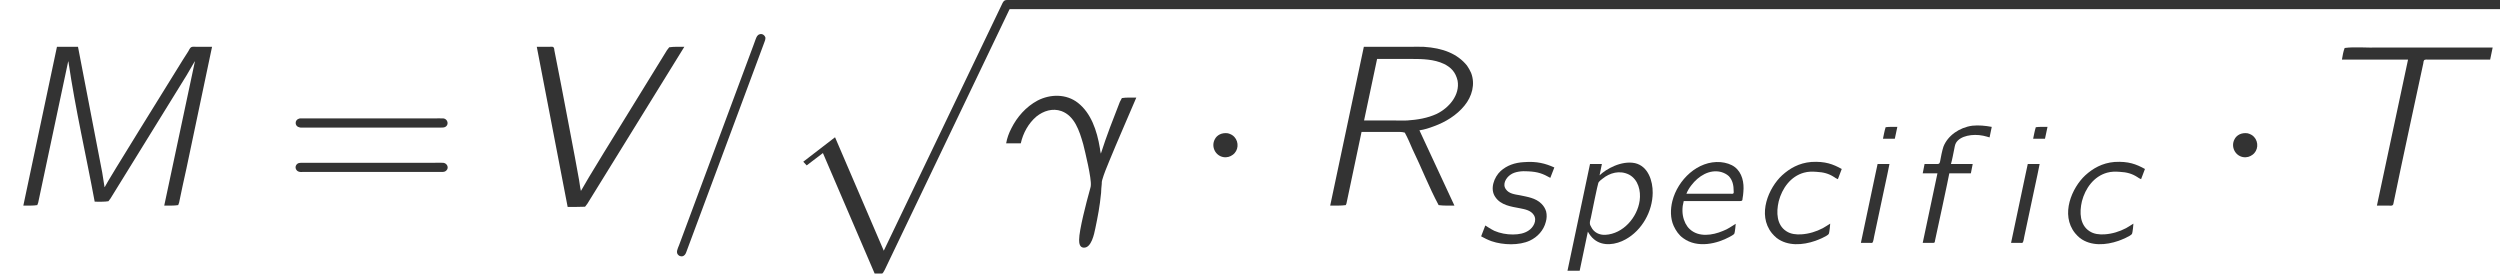 <?xml version='1.0' encoding='UTF-8'?>
<!-- This file was generated by dvisvgm 1.15.1 -->
<svg height='13.044pt' version='1.1' viewBox='173.457 72.487 119.228 13.044' width='119.228pt' xmlns='http://www.w3.org/2000/svg' xmlns:xlink='http://www.w3.org/1999/xlink'>
<defs>
<path d='M3.834 -0.917C3.714 -0.845 3.602 -0.765 3.483 -0.701C3.164 -0.534 2.821 -0.43 2.463 -0.406C2.208 -0.391 1.953 -0.414 1.737 -0.558C1.283 -0.853 1.251 -1.443 1.379 -1.985C1.538 -2.598 1.945 -3.172 2.582 -3.347C2.782 -3.403 2.981 -3.403 3.18 -3.387C3.515 -3.371 3.77 -3.3 4.017 -3.14C4.073 -3.1 4.136 -3.061 4.2 -3.037L4.384 -3.523C3.969 -3.754 3.595 -3.897 2.933 -3.858C2.343 -3.81 1.897 -3.547 1.538 -3.22C0.909 -2.638 0.335 -1.355 1.052 -0.462C1.124 -0.375 1.196 -0.303 1.283 -0.231C1.809 0.167 2.527 0.112 3.124 -0.096C3.26 -0.143 3.69 -0.319 3.762 -0.422C3.802 -0.486 3.834 -0.901 3.834 -0.917Z' id='g2-99'/>
<path d='M3.786 -0.909C3.555 -0.773 3.443 -0.669 3.172 -0.566C2.678 -0.359 2.024 -0.255 1.594 -0.654C1.506 -0.733 1.443 -0.829 1.387 -0.933C1.275 -1.164 1.219 -1.427 1.259 -1.761L1.307 -1.993H3.977C4.073 -1.993 4.113 -2.001 4.113 -2.12C4.136 -2.224 4.144 -2.335 4.152 -2.439C4.192 -2.869 4.097 -3.347 3.738 -3.618C3.571 -3.746 3.324 -3.826 3.068 -3.85C1.977 -3.937 1.02 -3.005 0.765 -1.993C0.669 -1.61 0.662 -1.172 0.829 -0.805C0.933 -0.582 1.076 -0.367 1.283 -0.223C1.969 0.279 2.917 0.032 3.499 -0.287C3.555 -0.319 3.682 -0.383 3.714 -0.43C3.754 -0.486 3.786 -0.901 3.786 -0.909ZM1.435 -2.343C1.49 -2.487 1.578 -2.63 1.674 -2.75C2.001 -3.18 2.534 -3.523 3.092 -3.379C3.228 -3.339 3.355 -3.276 3.459 -3.18C3.634 -2.989 3.69 -2.758 3.69 -2.447C3.69 -2.423 3.698 -2.383 3.674 -2.359C3.65 -2.327 3.571 -2.343 3.531 -2.343H1.435Z' id='g2-101'/>
<path d='M1.036 -3.762L0.948 -3.316H1.65L0.948 0H1.363C1.451 0 1.53 0.024 1.53 -0.088C1.546 -0.143 2.216 -3.268 2.216 -3.316H3.244L3.332 -3.762H2.295C2.359 -3.985 2.399 -4.224 2.447 -4.455C2.471 -4.559 2.479 -4.67 2.534 -4.766C2.734 -5.109 3.332 -5.212 3.834 -5.109C3.937 -5.093 4.033 -5.053 4.136 -5.029L4.24 -5.531C3.937 -5.587 3.618 -5.619 3.316 -5.587C2.702 -5.507 2.144 -5.117 1.937 -4.591C1.881 -4.431 1.801 -4.041 1.777 -3.889C1.761 -3.826 1.753 -3.762 1.666 -3.762H1.036Z' id='g2-102'/>
<path d='M1.722 -4.965H2.287L2.407 -5.531C2.216 -5.531 2.016 -5.539 1.849 -5.515C1.793 -5.34 1.761 -5.149 1.722 -4.965ZM1.466 -3.762L1.363 -3.284L0.669 0H1.084C1.124 0 1.203 0.016 1.227 -0.016C1.259 -0.048 1.299 -0.287 1.299 -0.295C1.427 -0.94 2.016 -3.626 2.032 -3.762H1.466Z' id='g2-105'/>
<path d='M1.921 -3.22L2.032 -3.762H1.466L0.391 1.331H0.972L1.363 -0.534C1.443 -0.399 1.53 -0.271 1.65 -0.175C2.08 0.191 2.71 0.088 3.164 -0.167C3.945 -0.598 4.447 -1.498 4.455 -2.383C4.463 -2.949 4.24 -3.658 3.61 -3.802C2.957 -3.937 2.224 -3.515 1.921 -3.22ZM3.332 -3.252C3.77 -3.013 3.897 -2.479 3.834 -2.016C3.722 -1.211 3.045 -0.43 2.2 -0.383C1.913 -0.367 1.65 -0.494 1.522 -0.757C1.49 -0.813 1.459 -0.869 1.459 -0.933C1.451 -1.012 1.49 -1.116 1.506 -1.196C1.562 -1.482 1.833 -2.798 1.865 -2.869C1.913 -2.949 2.001 -3.013 2.064 -3.061C2.399 -3.332 2.877 -3.483 3.332 -3.252Z' id='g2-112'/>
<path d='M0.51 -0.829L0.311 -0.311C0.47 -0.223 0.63 -0.143 0.805 -0.08C1.363 0.112 2.128 0.128 2.63 -0.104C3.005 -0.279 3.292 -0.598 3.395 -0.996C3.443 -1.156 3.451 -1.339 3.411 -1.498C3.363 -1.65 3.292 -1.761 3.188 -1.865C2.909 -2.144 2.519 -2.192 2.152 -2.271C1.921 -2.311 1.634 -2.343 1.49 -2.558C1.315 -2.798 1.498 -3.108 1.714 -3.252C1.913 -3.395 2.248 -3.435 2.558 -3.411C3.029 -3.387 3.252 -3.3 3.61 -3.1L3.802 -3.595C3.379 -3.786 2.965 -3.897 2.359 -3.85C1.905 -3.826 1.538 -3.69 1.243 -3.427C0.925 -3.132 0.717 -2.566 0.988 -2.184C1.251 -1.793 1.737 -1.73 2.16 -1.65C2.399 -1.602 2.678 -1.554 2.821 -1.331C2.997 -1.068 2.798 -0.725 2.566 -0.582C2.375 -0.454 2.12 -0.399 1.825 -0.399C1.522 -0.399 1.219 -0.454 0.94 -0.574C0.789 -0.646 0.51 -0.829 0.51 -0.829Z' id='g2-115'/>
<path d='M4.625 12.655C4.964 12.655 4.975 12.644 5.084 12.436L11.051 -0.022C11.127 -0.164 11.127 -0.185 11.127 -0.218C11.127 -0.338 11.04 -0.436 10.909 -0.436C10.767 -0.436 10.724 -0.338 10.669 -0.218L5.04 11.52L2.716 6.109L1.2 7.276L1.364 7.451L2.138 6.862L4.625 12.655Z' id='g0-112'/>
<path d='M-0.033 -2.967H0.665C0.775 -3.458 1.025 -3.916 1.407 -4.244C1.745 -4.516 2.182 -4.658 2.607 -4.505C3.229 -4.276 3.458 -3.578 3.644 -2.924C3.731 -2.575 4.047 -1.287 4.004 -0.949C4.004 -0.884 3.971 -0.818 3.96 -0.753C3.796 -0.164 3.447 1.167 3.447 1.636C3.447 1.789 3.469 1.996 3.665 2.007C4.036 2.029 4.167 1.342 4.222 1.08C4.342 0.502 4.429 0.065 4.495 -0.6C4.505 -0.742 4.505 -0.895 4.527 -1.036C4.527 -1.102 4.527 -1.156 4.549 -1.222C4.636 -1.527 4.767 -1.833 4.887 -2.127C5.149 -2.782 6.142 -5.062 6.175 -5.149C5.935 -5.149 5.695 -5.16 5.487 -5.127L5.389 -4.942C5.073 -4.135 4.756 -3.327 4.484 -2.476C4.462 -2.553 4.451 -2.64 4.44 -2.727C4.298 -3.6 4.004 -4.418 3.393 -4.898C2.836 -5.335 2.073 -5.324 1.462 -5.007C0.916 -4.713 0.491 -4.233 0.218 -3.687C0.098 -3.458 0.011 -3.218 -0.033 -2.967Z' id='g3-13'/>
<path d='M4.56 -8.171C4.44 -8.138 4.407 -8.04 4.364 -7.931L4.265 -7.658L0.709 1.898C0.655 2.04 0.535 2.247 0.687 2.367C0.731 2.411 0.796 2.422 0.862 2.422C0.971 2.4 1.025 2.313 1.058 2.215L4.189 -6.196L4.789 -7.811C4.811 -7.865 4.833 -7.931 4.833 -7.996C4.811 -8.116 4.68 -8.215 4.56 -8.171Z' id='g3-61'/>
<path d='M2.716 -7.571L1.113 0C1.342 0 1.582 0.011 1.778 -0.022L1.822 -0.142L3.251 -6.873H3.262C3.6 -4.571 4.102 -2.422 4.516 -0.185C4.745 -0.185 4.975 -0.175 5.171 -0.207L5.269 -0.338L8.902 -6.218L9.284 -6.873H9.295L7.833 0C8.062 0 8.302 0.011 8.498 -0.022L8.542 -0.142C8.651 -0.687 8.771 -1.222 8.891 -1.767L10.113 -7.571H9.382C9.305 -7.571 9.175 -7.593 9.109 -7.549C9.055 -7.505 9.011 -7.418 8.978 -7.353L8.727 -6.96C8.029 -5.825 5.116 -1.156 4.996 -0.884H4.985L4.876 -1.571L3.72 -7.571H2.716Z' id='g3-77'/>
<path d='M2.673 -7.571L1.069 0C1.32 0 1.593 0.011 1.811 -0.022L1.844 -0.098L2.564 -3.513H4.091C4.276 -3.513 4.484 -3.524 4.625 -3.48C4.767 -3.229 4.876 -2.956 4.996 -2.684C5.422 -1.811 5.782 -0.873 6.24 -0.022C6.469 0.011 6.731 0 6.993 0L5.324 -3.589C5.564 -3.622 5.793 -3.698 6.022 -3.785C6.567 -3.982 7.102 -4.309 7.473 -4.767C7.833 -5.204 7.996 -5.793 7.789 -6.327C7.735 -6.447 7.669 -6.567 7.593 -6.676C7.135 -7.244 6.436 -7.516 5.531 -7.571C5.302 -7.582 5.084 -7.571 4.855 -7.571H2.673ZM2.684 -4.058L3.305 -6.993H4.942C5.465 -6.993 6.022 -6.982 6.502 -6.753C6.829 -6.589 7.047 -6.371 7.145 -5.956C7.265 -5.269 6.731 -4.658 6.153 -4.375C5.705 -4.167 5.225 -4.091 4.735 -4.058C4.538 -4.047 4.353 -4.058 4.156 -4.058H2.684Z' id='g3-82'/>
<path d='M0.687 -6.96H3.84L2.356 0H2.902C2.956 0 3.065 0.022 3.109 -0.022C3.142 -0.044 3.142 -0.109 3.153 -0.142C3.415 -1.451 4.571 -6.796 4.571 -6.796C4.571 -6.84 4.582 -6.895 4.604 -6.927C4.647 -6.982 4.767 -6.96 4.822 -6.96H7.756L7.876 -7.538H2.444C1.909 -7.516 1.298 -7.582 0.818 -7.516C0.753 -7.353 0.72 -7.156 0.687 -6.96Z' id='g3-84'/>
<path d='M0.633 -7.571L2.105 0.065C2.389 0.065 2.673 0.065 2.935 0.055L3.044 -0.087L7.669 -7.571C7.418 -7.571 7.167 -7.582 6.949 -7.549L6.84 -7.407L3.829 -2.52L3.12 -1.353L2.738 -0.698C2.695 -0.862 2.684 -1.036 2.651 -1.211C2.509 -2.051 1.8 -5.705 1.8 -5.727L1.473 -7.396C1.473 -7.44 1.462 -7.516 1.429 -7.549C1.396 -7.593 1.276 -7.571 1.222 -7.571H0.633Z' id='g3-86'/>
<path d='M0.775 -4.145C0.556 -4.08 0.567 -3.775 0.796 -3.731C0.862 -3.709 0.938 -3.72 1.004 -3.72H7.56C7.647 -3.72 7.735 -3.72 7.8 -3.785C7.931 -3.905 7.844 -4.135 7.669 -4.156C7.516 -4.167 7.364 -4.156 7.211 -4.156H0.96C0.905 -4.156 0.829 -4.167 0.775 -4.145ZM0.644 -1.931C0.567 -1.811 0.644 -1.647 0.775 -1.615C0.84 -1.593 0.905 -1.604 0.971 -1.604H7.571C7.658 -1.604 7.735 -1.604 7.8 -1.669C7.942 -1.8 7.844 -2.018 7.658 -2.04C7.505 -2.051 7.353 -2.04 7.2 -2.04H0.971C0.829 -2.04 0.72 -2.051 0.644 -1.931Z' id='g4-61'/>
<path d='M1.004 -3.153C0.829 -2.815 1.025 -2.389 1.407 -2.313C1.604 -2.28 1.745 -2.335 1.865 -2.422C2.138 -2.618 2.171 -3.022 1.942 -3.273C1.865 -3.36 1.756 -3.415 1.636 -3.447C1.342 -3.491 1.102 -3.36 1.004 -3.153Z' id='g1-1'/>
</defs>
<g id='page1'>
<g fill='#333333'>
<use x='173.457' xlink:href='#g3-77' y='82.291'/>
<use x='186.94' xlink:href='#g4-61' y='82.291'/>
<use x='198.424' xlink:href='#g3-86' y='82.291'/>
<use x='205.13' xlink:href='#g3-61' y='82.291'/>
<use x='210.565' xlink:href='#g0-112' y='72.924'/>
<use x='221.474' xlink:href='#g3-13' y='82.291'/>
<use x='230.384' xlink:href='#g1-1' y='82.291'/>
<use x='235.827' xlink:href='#g3-82' y='82.291'/>
<use x='243.783' xlink:href='#g2-115' y='84.069'/>
<use x='247.821' xlink:href='#g2-112' y='84.069'/>
<use x='252.449' xlink:href='#g2-101' y='84.069'/>
<use x='256.908' xlink:href='#g2-99' y='84.069'/>
<use x='261.536' xlink:href='#g2-105' y='84.069'/>
<use x='264.206' xlink:href='#g2-102' y='84.069'/>
<use x='268.698' xlink:href='#g2-105' y='84.069'/>
<use x='271.368' xlink:href='#g2-99' y='84.069'/>
<use x='279.015' xlink:href='#g1-1' y='82.291'/>
<use x='284.459' xlink:href='#g3-84' y='82.291'/>
</g>
<rect fill='#333333' height='0.436' width='71.212' x='221.474' y='72.487'/>
</g>
</svg>
<!--Rendered by QuickLaTeX.com-->